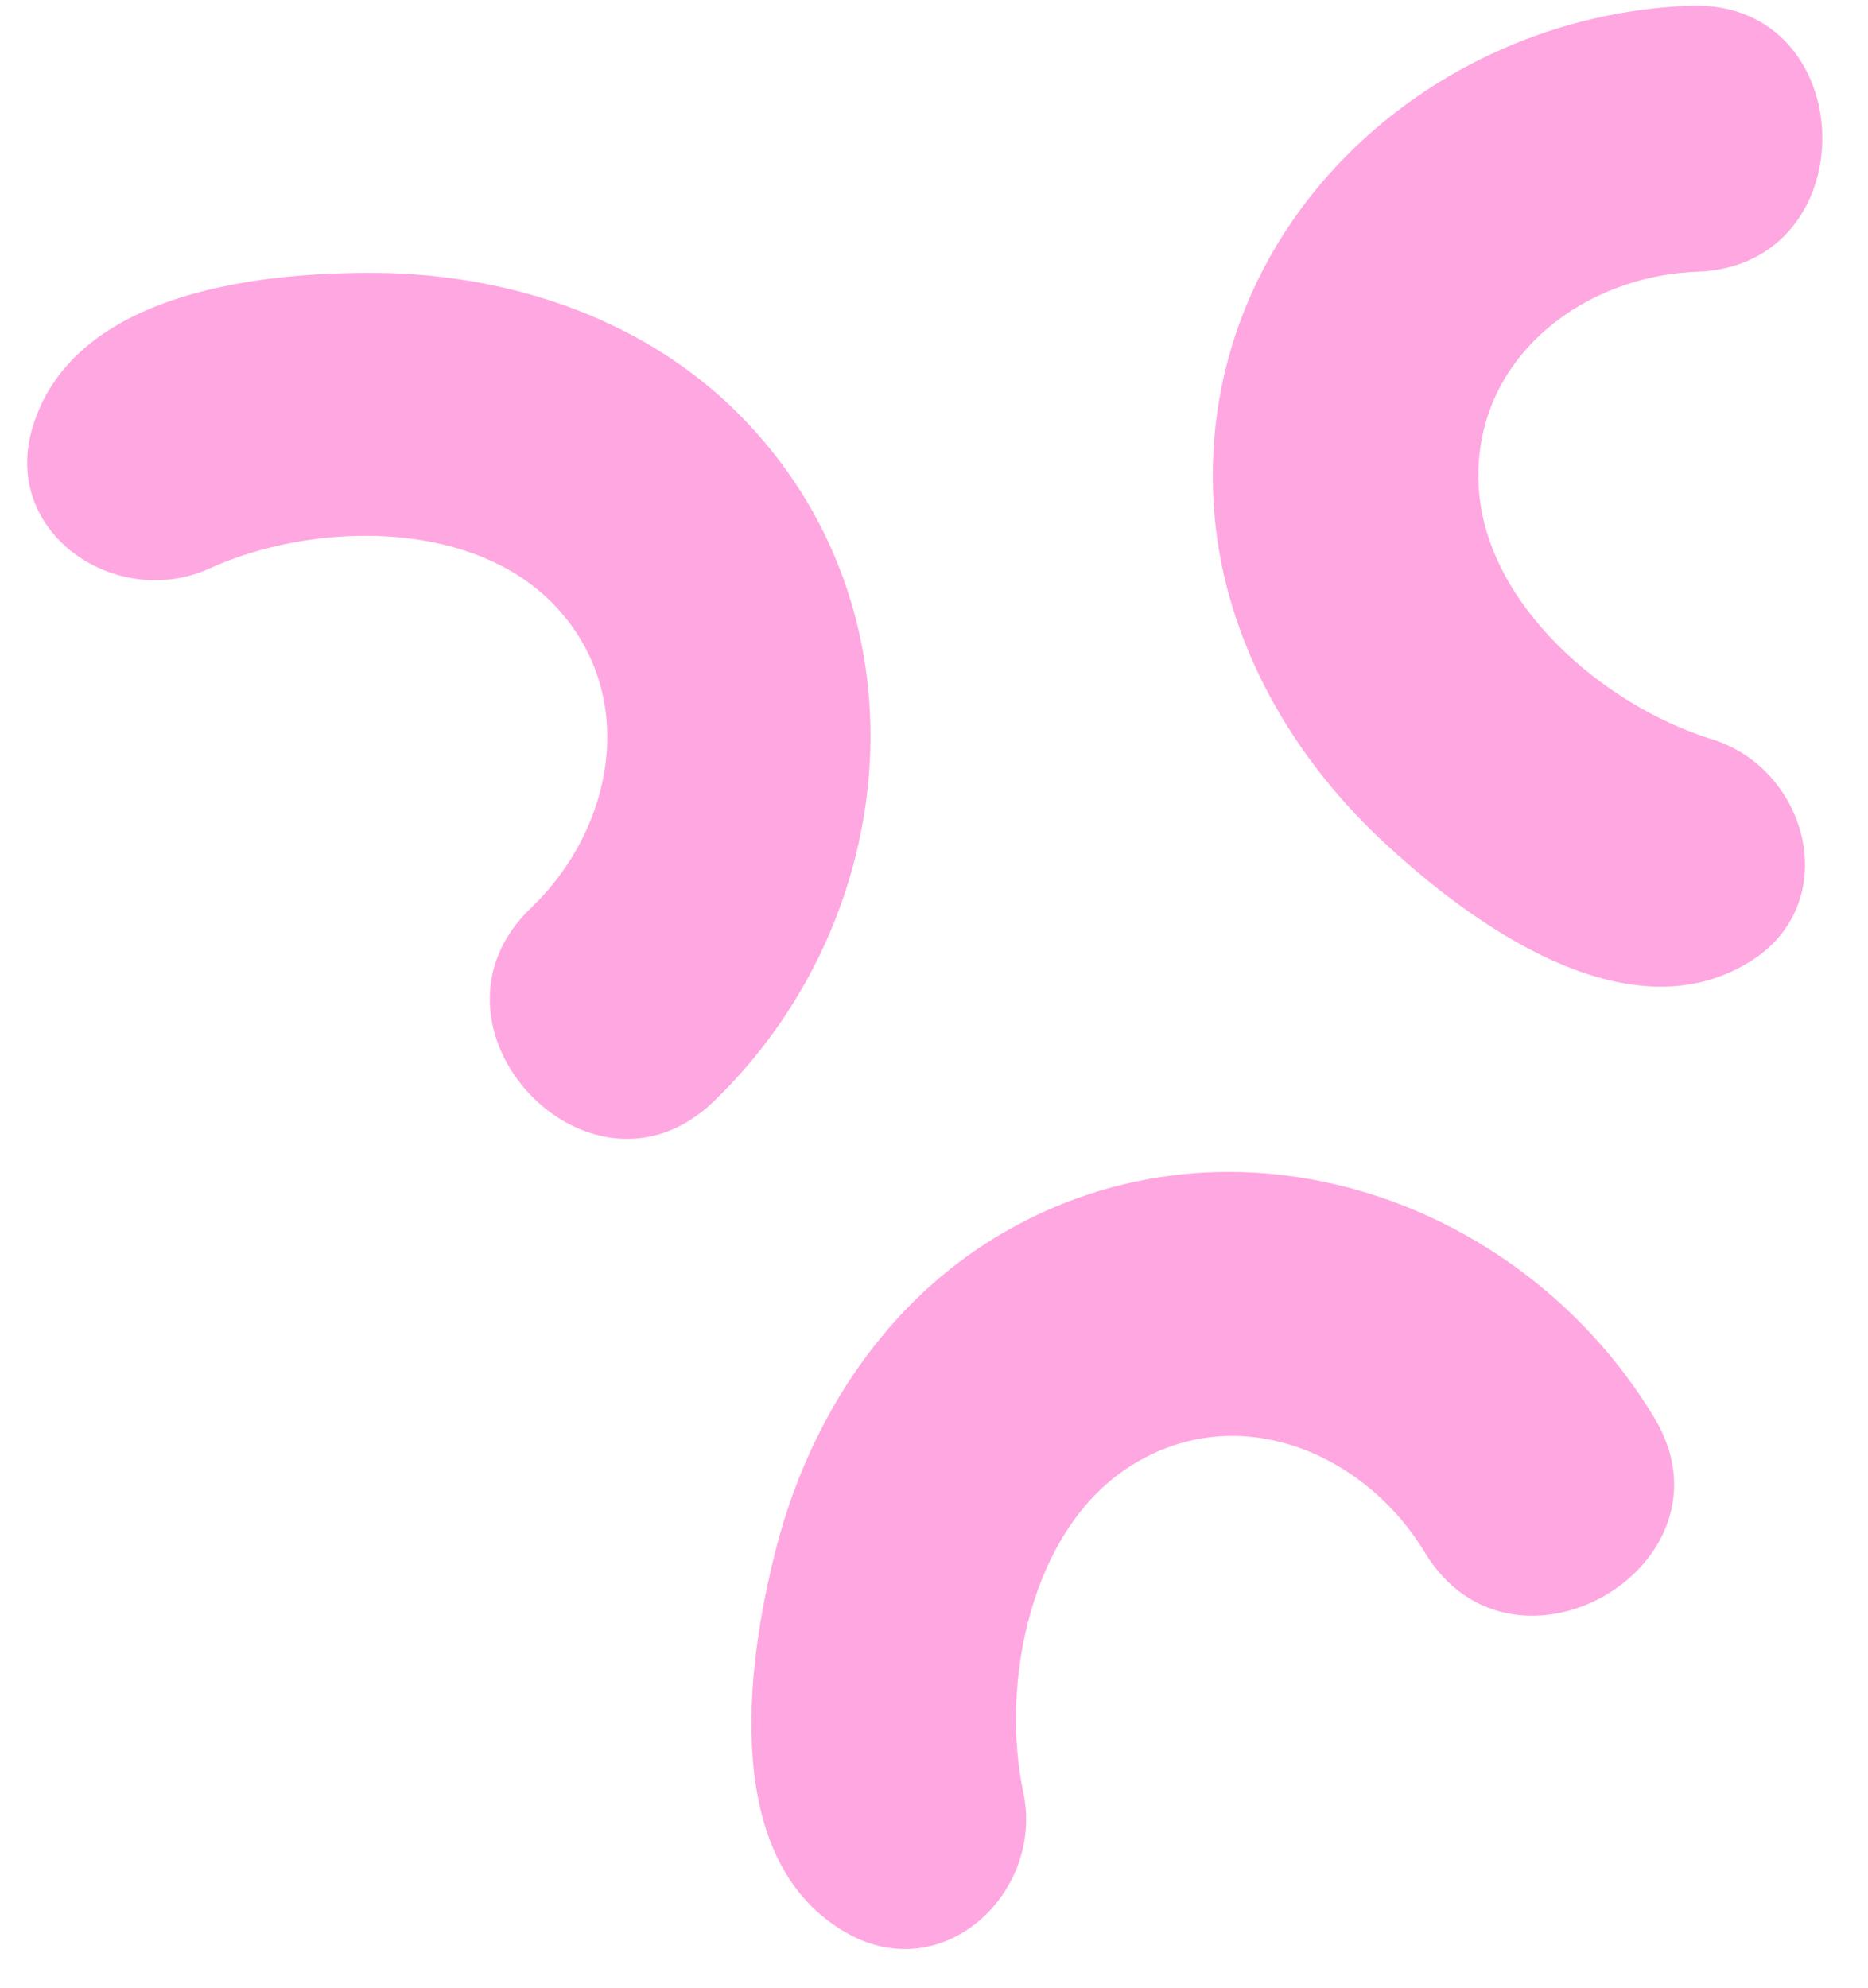 <?xml version="1.0" encoding="UTF-8" standalone="no"?><svg xmlns="http://www.w3.org/2000/svg" xmlns:xlink="http://www.w3.org/1999/xlink" data-name="Layer 1" fill="#000000" height="146.3" preserveAspectRatio="xMidYMid meet" version="1" viewBox="-2.0 -0.4 137.5 146.3" width="137.5" zoomAndPan="magnify"><g id="change1_1"><path d="M52.31,30c-6.78-6.76-16.17-10-25.61-10.3C17.64,19.5,3.49,20.91.41,31c-2.39,7.84,6.17,13.54,13,10.44,7.46-3.4,19-3.75,25.23,2.52,6.46,6.56,4.66,16.51-1.55,22.45-9.11,8.73,4.31,23,13.41,14.28C64.52,67.22,66.61,44.28,52.31,30ZM124,54c-7.84-2.42-16.72-9.88-17.16-18.67-.46-9.2,7.51-15.42,16.09-15.73,12.61-.46,12.1-20-.5-19.58-19.47.73-36.3,16.46-35.1,36.6.57,9.56,5.4,18.25,12.28,24.73,6.6,6.21,18.1,14.57,27.12,9.07C133.75,66.15,131.15,56.2,124,54ZM70.73,91c-8.07,5.13-13.33,13.57-15.65,22.74-2.23,8.78-3.95,22.9,5.24,28.11,7.13,4.05,14.57-3,13-10.36-1.69-8,.51-19.42,8-24.07,7.82-4.87,17.12-.92,21.56,6.43,6.53,10.8,23.41.84,16.87-9.95C109.68,87.26,87.76,80.2,70.73,91Z" fill="#ffa7e1"/></g></svg>
